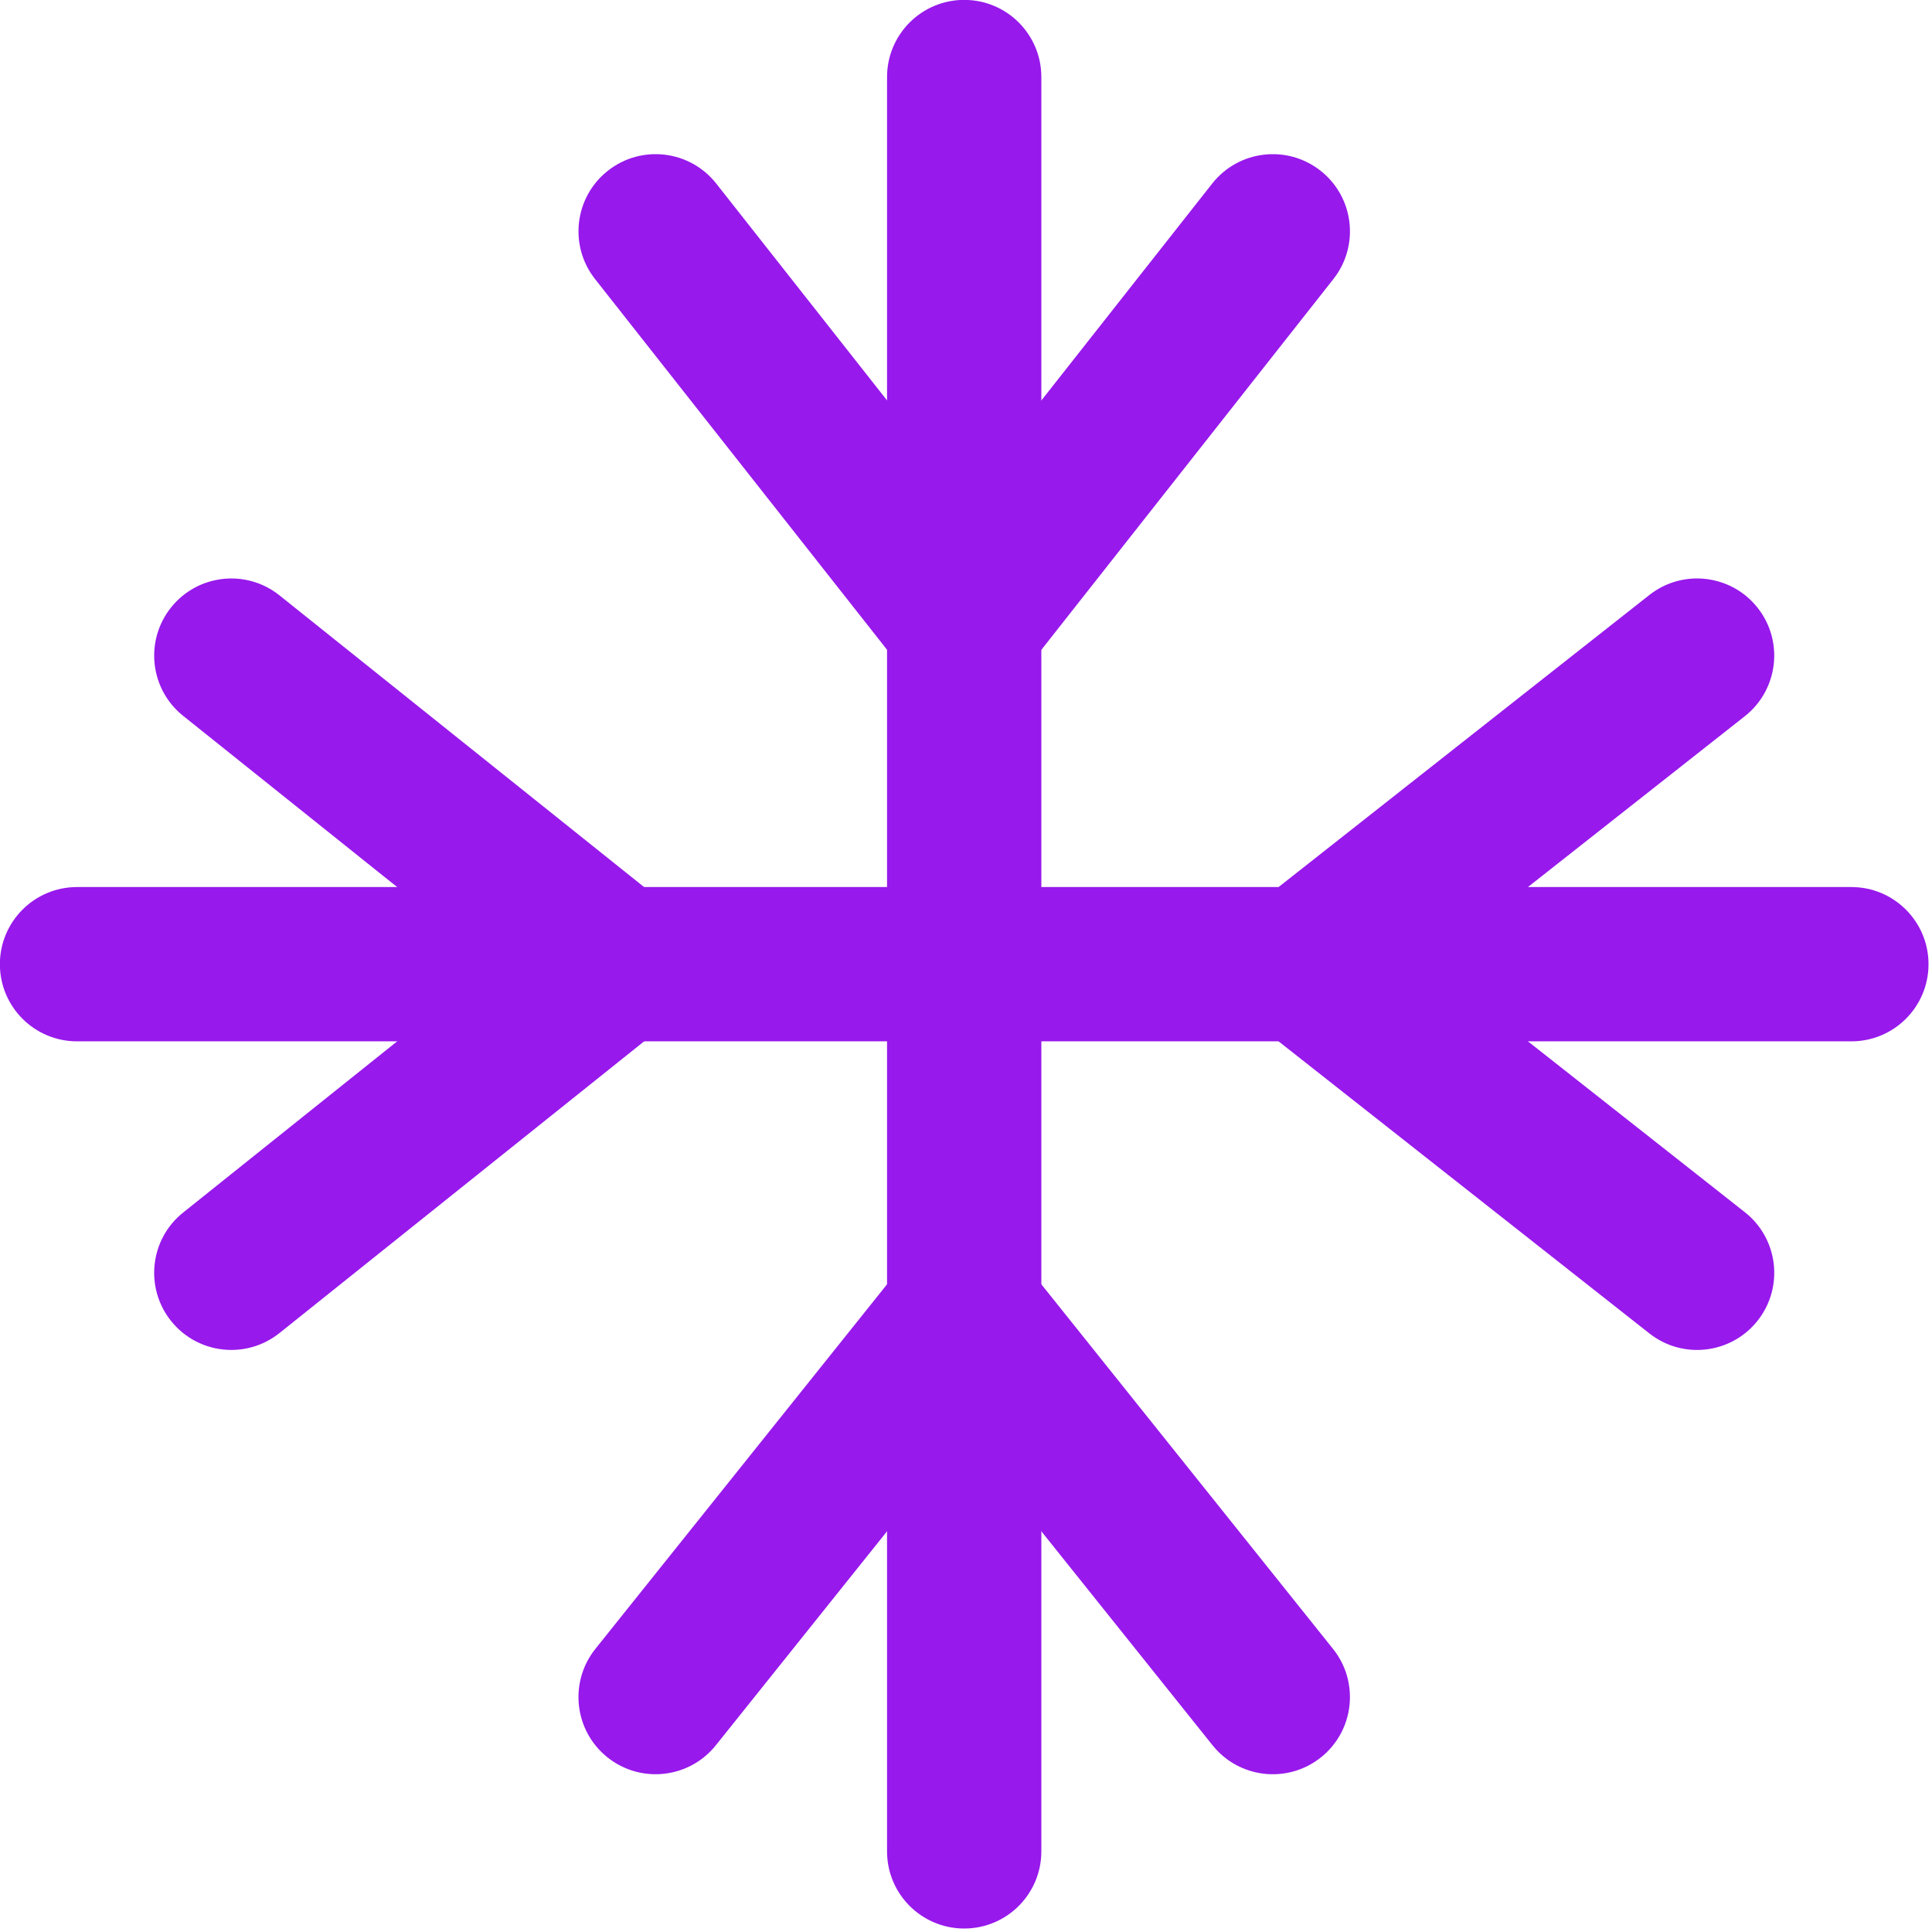 <?xml version="1.0" encoding="UTF-8" standalone="no"?> <svg xmlns="http://www.w3.org/2000/svg" xmlns:xlink="http://www.w3.org/1999/xlink" xmlns:serif="http://www.serif.com/" width="100%" height="100%" viewBox="0 0 323 323" version="1.1" xml:space="preserve" style="fill-rule:evenodd;clip-rule:evenodd;stroke-linejoin:round;stroke-miterlimit:2;"> <g transform="matrix(1,0,0,1,-94.8,-94.8)"> <path d="M243.1,107.68L243.1,404.32C243.1,411.445 248.877,417.218 255.998,417.218C263.123,417.218 268.896,411.445 268.896,404.32L268.896,107.68C268.896,100.555 263.123,94.782 255.998,94.782C248.877,94.782 243.1,100.555 243.1,107.68Z" style="fill:rgb(151,25,236);"></path> </g> <g transform="matrix(1,0,0,1,-94.8,-94.8)"> <path d="M297.46,125.49L245.87,190.986C241.464,196.58 242.429,204.689 248.022,209.099C253.616,213.505 261.725,212.544 266.135,206.947L317.725,141.451C322.131,135.857 321.171,127.748 315.573,123.342C309.979,118.931 301.87,119.896 297.46,125.49L297.46,125.49Z" style="fill:rgb(151,25,236);"></path> </g> <g transform="matrix(1,0,0,1,-94.8,-94.8)"> <path d="M194.28,141.45L245.87,206.946C250.28,212.544 258.39,213.505 263.983,209.098C269.581,204.688 270.542,196.578 266.135,190.985L214.545,125.489C210.135,119.895 202.025,118.931 196.432,123.341C190.835,127.747 189.874,135.857 194.28,141.45L194.28,141.45Z" style="fill:rgb(151,25,236);"></path> </g> <g transform="matrix(1,0,0,1,-94.8,-94.8)"> <path d="M317.66,370.47L266.07,305.982C261.621,300.423 253.504,299.521 247.941,303.97C242.382,308.42 241.48,316.536 245.929,322.099L297.519,386.583C301.969,392.146 310.085,393.048 315.648,388.599C321.211,384.15 322.113,376.033 317.66,370.47L317.66,370.47Z" style="fill:rgb(151,25,236);"></path> </g> <g transform="matrix(1,0,0,1,-94.8,-94.8)"> <path d="M214.48,386.58L266.07,322.096C270.519,316.534 269.621,308.416 264.058,303.967C258.496,299.518 250.378,300.42 245.929,305.979L194.339,370.467C189.89,376.029 190.788,384.147 196.351,388.596C201.913,393.045 210.031,392.143 214.48,386.58L214.48,386.58Z" style="fill:rgb(151,25,236);"></path> </g> <g transform="matrix(1,0,0,1,-94.8,-94.8)"> <path d="M404.32,243.1L107.68,243.1C100.555,243.1 94.782,248.877 94.782,255.998C94.782,263.123 100.555,268.896 107.68,268.896L404.32,268.896C411.445,268.896 417.218,263.123 417.218,255.998C417.218,248.877 411.445,243.1 404.32,243.1Z" style="fill:rgb(151,25,236);"></path> </g> <g transform="matrix(1,0,0,1,-94.8,-94.8)"> <path d="M386.51,297.46L321.014,245.87C315.42,241.464 307.311,242.429 302.901,248.022C298.495,253.616 299.46,261.725 305.053,266.135L370.549,317.725C376.143,322.131 384.252,321.171 388.662,315.573C393.069,309.979 392.104,301.87 386.51,297.46Z" style="fill:rgb(151,25,236);"></path> </g> <g transform="matrix(1,0,0,1,-94.8,-94.8)"> <path d="M321.01,266.13L386.506,214.54C392.1,210.13 393.065,202.02 388.658,196.427C384.248,190.829 376.138,189.868 370.545,194.275L305.049,245.865C299.456,250.275 298.491,258.385 302.897,263.978C307.307,269.575 315.417,270.536 321.01,266.13Z" style="fill:rgb(151,25,236);"></path> </g> <g transform="matrix(1,0,0,1,-94.8,-94.8)"> <path d="M141.53,317.66L206.018,266.07C211.581,261.621 212.483,253.504 208.03,247.941C203.581,242.382 195.464,241.48 189.905,245.929L125.417,297.519C119.854,301.969 118.952,310.085 123.401,315.648C127.85,321.211 135.967,322.113 141.53,317.66L141.53,317.66Z" style="fill:rgb(151,25,236);"></path> </g> <g transform="matrix(1,0,0,1,-94.8,-94.8)"> <path d="M206.02,245.93L141.532,194.34C135.97,189.891 127.852,190.789 123.403,196.352C118.954,201.914 119.856,210.032 125.419,214.481L189.907,266.071C195.465,270.52 203.583,269.621 208.032,264.059C212.485,258.496 211.582,250.379 206.02,245.93L206.02,245.93Z" style="fill:rgb(151,25,236);"></path> </g> </svg> 